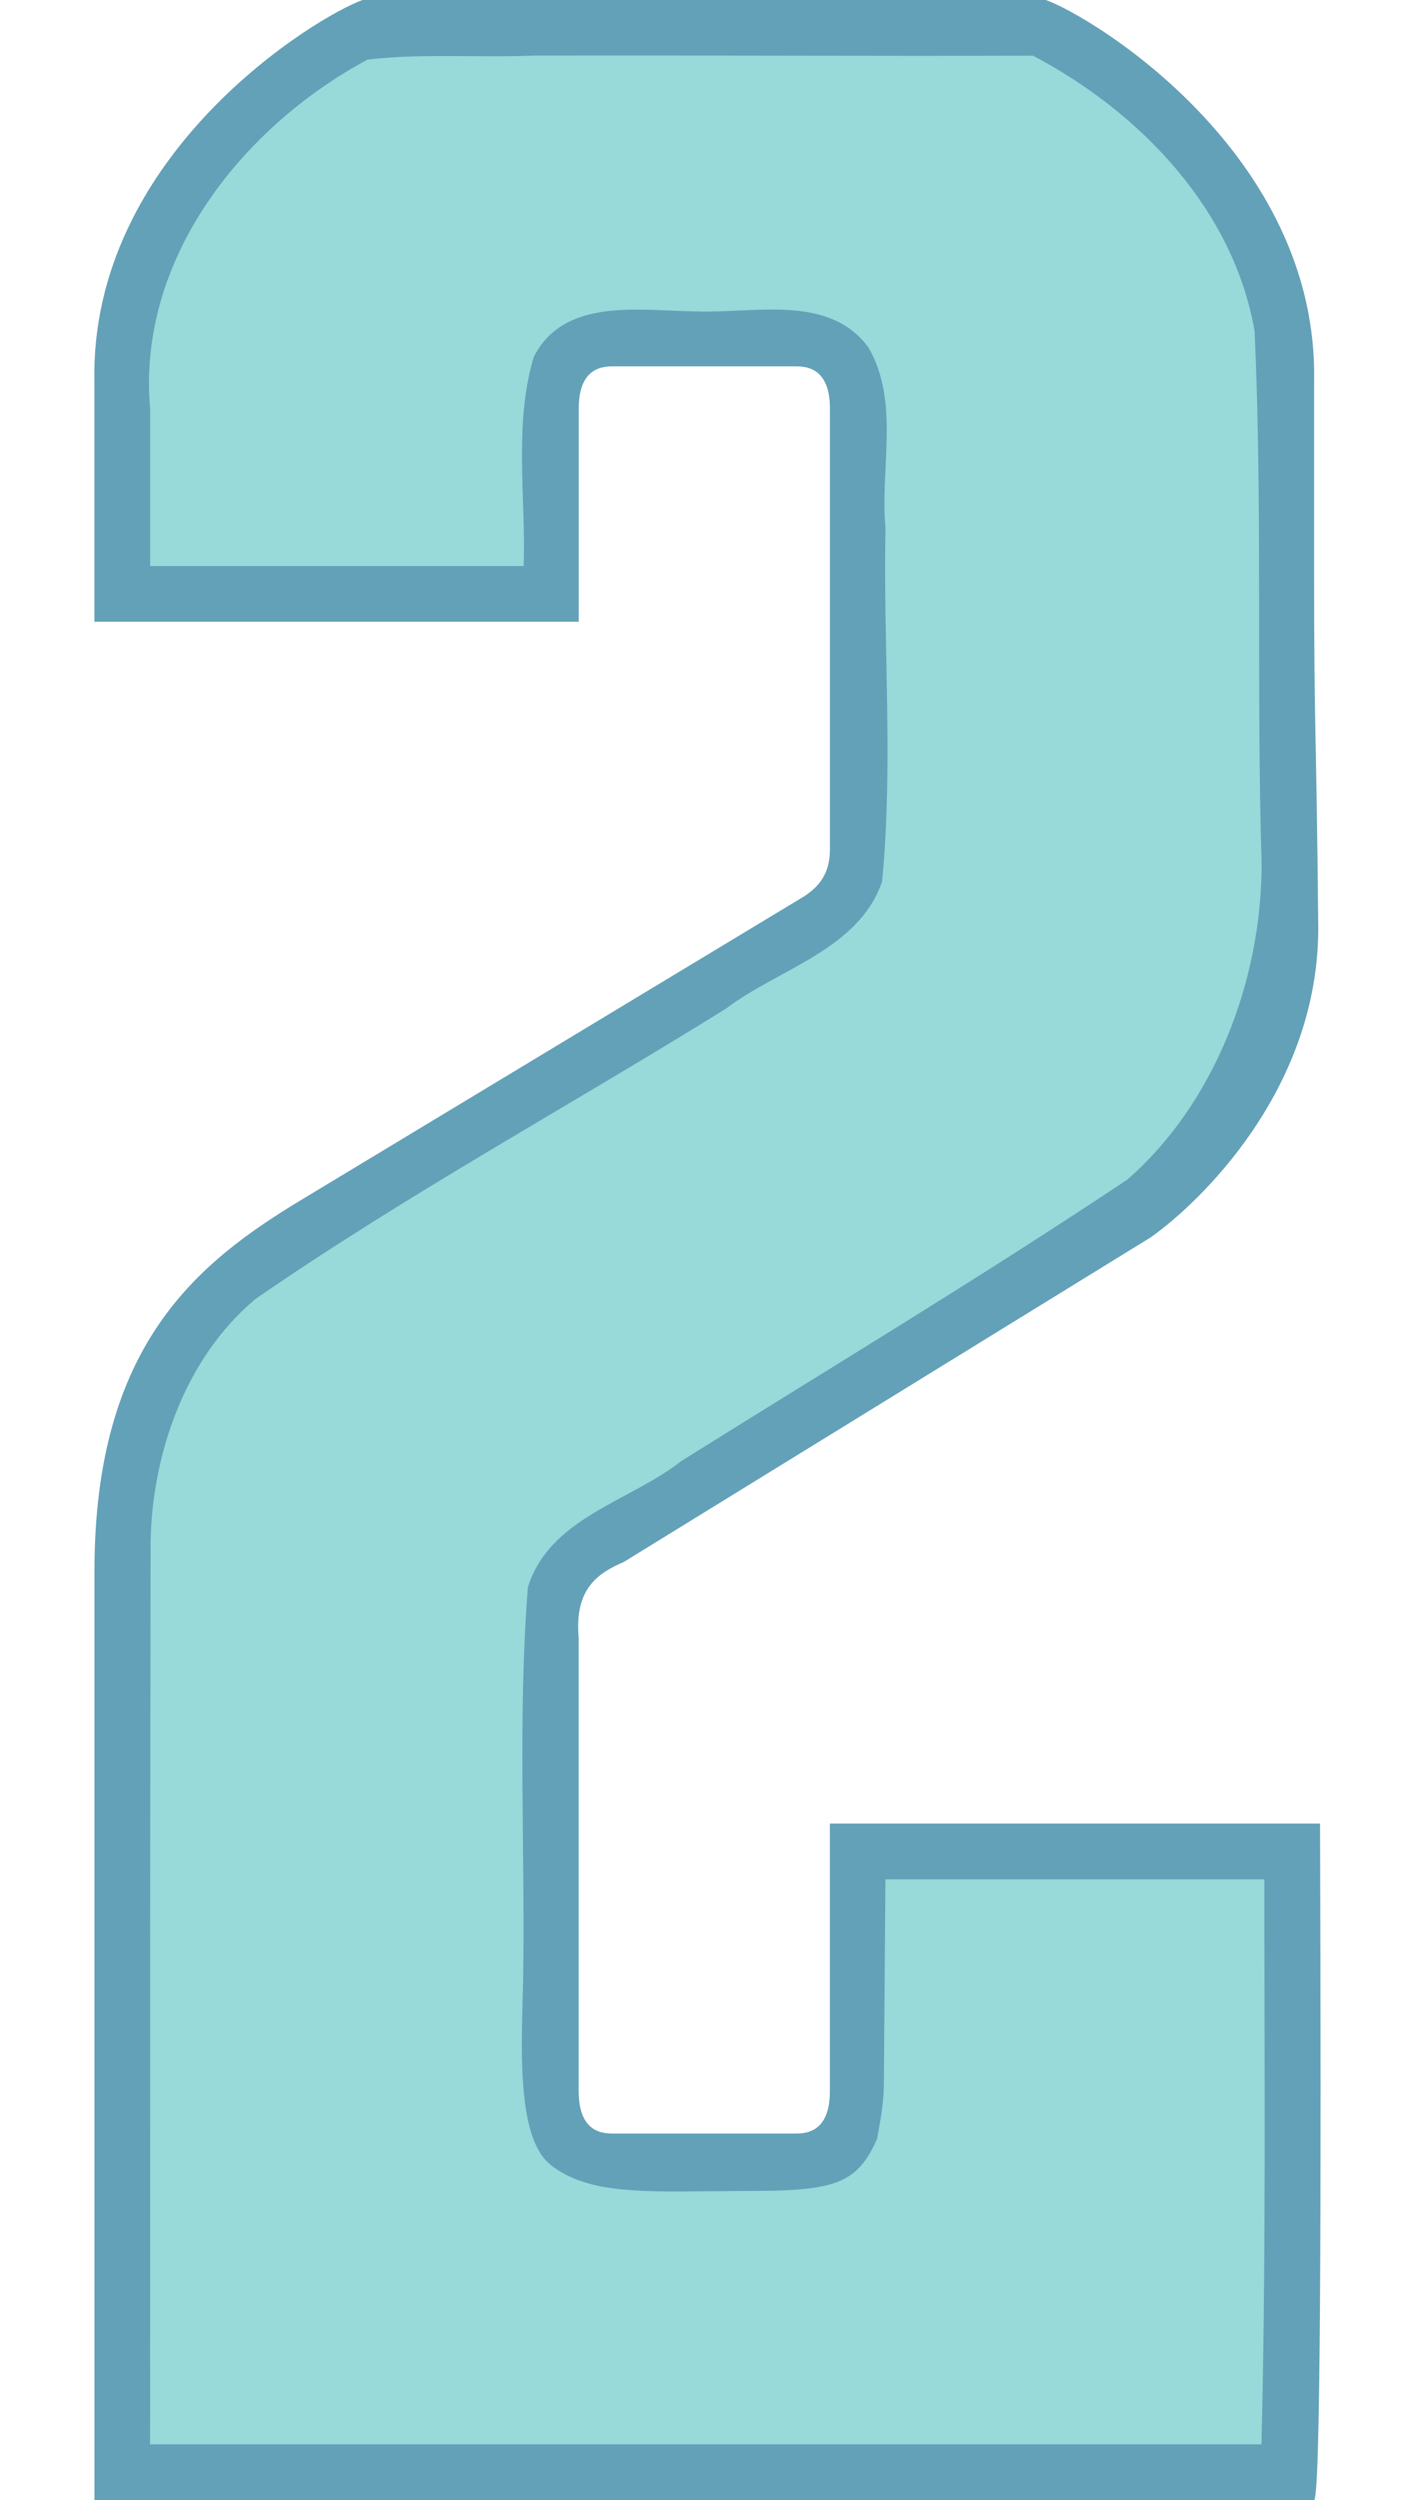 <?xml version="1.0" encoding="UTF-8" standalone="no"?>
<!-- Created with Inkscape (http://www.inkscape.org/) -->

<svg
   width="27.171mm"
   height="48mm"
   viewBox="0 0 27.171 48"
   version="1.1"
   id="svg1"
   inkscape:version="1.3.2 (091e20e, 2023-11-25)"
   sodipodi:docname="2.svg"
   xml:space="preserve"
   xmlns:inkscape="http://www.inkscape.org/namespaces/inkscape"
   xmlns:sodipodi="http://sodipodi.sourceforge.net/DTD/sodipodi-0.dtd"
   xmlns="http://www.w3.org/2000/svg"
   xmlns:svg="http://www.w3.org/2000/svg"><sodipodi:namedview
     id="namedview1"
     pagecolor="#ffffff"
     bordercolor="#000000"
     borderopacity="0.25"
     inkscape:showpageshadow="2"
     inkscape:pageopacity="0.0"
     inkscape:pagecheckerboard="0"
     inkscape:deskcolor="#d1d1d1"
     inkscape:document-units="mm"
     inkscape:zoom="0.50000001"
     inkscape:cx="14"
     inkscape:cy="-101"
     inkscape:window-width="2032"
     inkscape:window-height="1212"
     inkscape:window-x="2240"
     inkscape:window-y="25"
     inkscape:window-maximized="0"
     inkscape:current-layer="layer4" /><defs
     id="defs1" /><g
     inkscape:groupmode="layer"
     id="layer4"
     inkscape:label="2"
     style="display:inline"
     transform="translate(-75.793,-109.337)"><g
       id="g1"
       transform="matrix(1.011,0,0,1.011,0.977,-1.205)"><path
         id="path7"
         style="display:inline;fill:#63a1b8;fill-opacity:1;stroke:#ffffff;stroke-width:0;stroke-dasharray:none"
         d="m 80.895,109.337 c -0.871,0.305 -5.199,2.924 -5.1,7.27 v 1.657 1.974 0.908 h 9.199 v -0.908 -1.974 -1.151 c -0.003,-0.598 0.251,-0.816 0.626,-0.817 h 0.913 1.693 0.913 c 0.375,10e-4 0.629,0.219 0.626,0.817 v 1.151 1.974 5.226 c 0,0.445 -0.185,0.718 -0.551,0.933 l -9.453,5.705 c -2.019,1.212 -3.965,2.781 -3.965,7.07 v 17.641 h 10.737 1.693 10.729 c 0.133,0.131 0.142,-5.826 0.119,-12.846 h -9.31 v 5.069 c 0.003,0.598 -0.251,0.816 -0.626,0.817 h -0.913 -1.693 -0.913 c -0.375,-0.001 -0.629,-0.219 -0.626,-0.817 v -8.599 c -0.081,-0.924 0.355,-1.221 0.858,-1.438 l 10.009,-6.165 c 0.906,-0.64 3.18,-2.787 3.18,-5.87 -0.036,-3.874 -0.079,-3.645 -0.079,-6.725 v -1.974 -1.657 c 0.099,-4.346 -4.229,-6.964 -5.1,-7.27 H 88.225 86.531 Z"
         sodipodi:nodetypes="ccccccccccccccccccccccccccccccccccccscccccc"
         inkscape:label="Outline" /><path
         id="path16"
         style="display:inline;fill:#98d9d9;fill-opacity:1;stroke:#ffffff;stroke-width:0;stroke-dasharray:none"
         inkscape:label="Fill"
         d="m 84.137,110.395 c -1.047,0.042 -2.128,-0.046 -3.154,0.076 -2.39,1.282 -4.385,3.803 -4.129,6.638 v 2.979 h 7.094 c 0.043,-1.317 -0.19,-2.691 0.191,-3.967 0.573,-1.146 2.031,-0.879 3.08,-0.868 1.095,0.043 2.534,-0.343 3.283,0.693 0.593,1.04 0.211,2.288 0.318,3.421 -0.045,2.248 0.15,4.478 -0.064,6.711 -0.444,1.298 -1.973,1.658 -2.965,2.414 -2.971,1.848 -6.058,3.525 -8.937,5.514 -1.356,1.134 -1.967,2.983 -1.992,4.624 -0.009,5.708 -0.01,11.416 -0.009,17.125 H 97.961 c 0.089,-3.575 0.055,-7.152 0.055,-10.729 h -7.197 l -0.03,3.902 c -0.003,0.345 -0.066,0.685 -0.128,1.024 -0.238,0.549 -0.509,0.789 -1.024,0.899 -0.558,0.119 -1.372,0.084 -1.914,0.097 -0.562,-0.001 -1.312,0.03 -1.966,-0.04 -0.589,-0.062 -1.017,-0.226 -1.323,-0.482 -0.639,-0.554 -0.52,-2.312 -0.496,-3.493 0.04,-2.482 -0.104,-4.984 0.09,-7.452 0.41,-1.323 1.934,-1.627 2.913,-2.397 2.932,-1.835 5.594,-3.429 8.471,-5.344 1.645,-1.432 2.552,-3.761 2.552,-5.992 -0.101,-3.372 0.019,-6.753 -0.133,-10.12 -0.401,-2.318 -2.185,-4.167 -4.208,-5.231 -3.162,0.01 -6.324,-0.01 -9.486,-0.002 z"
         sodipodi:nodetypes="cccccccccccccccccscscscccccccccc" /></g></g></svg>
